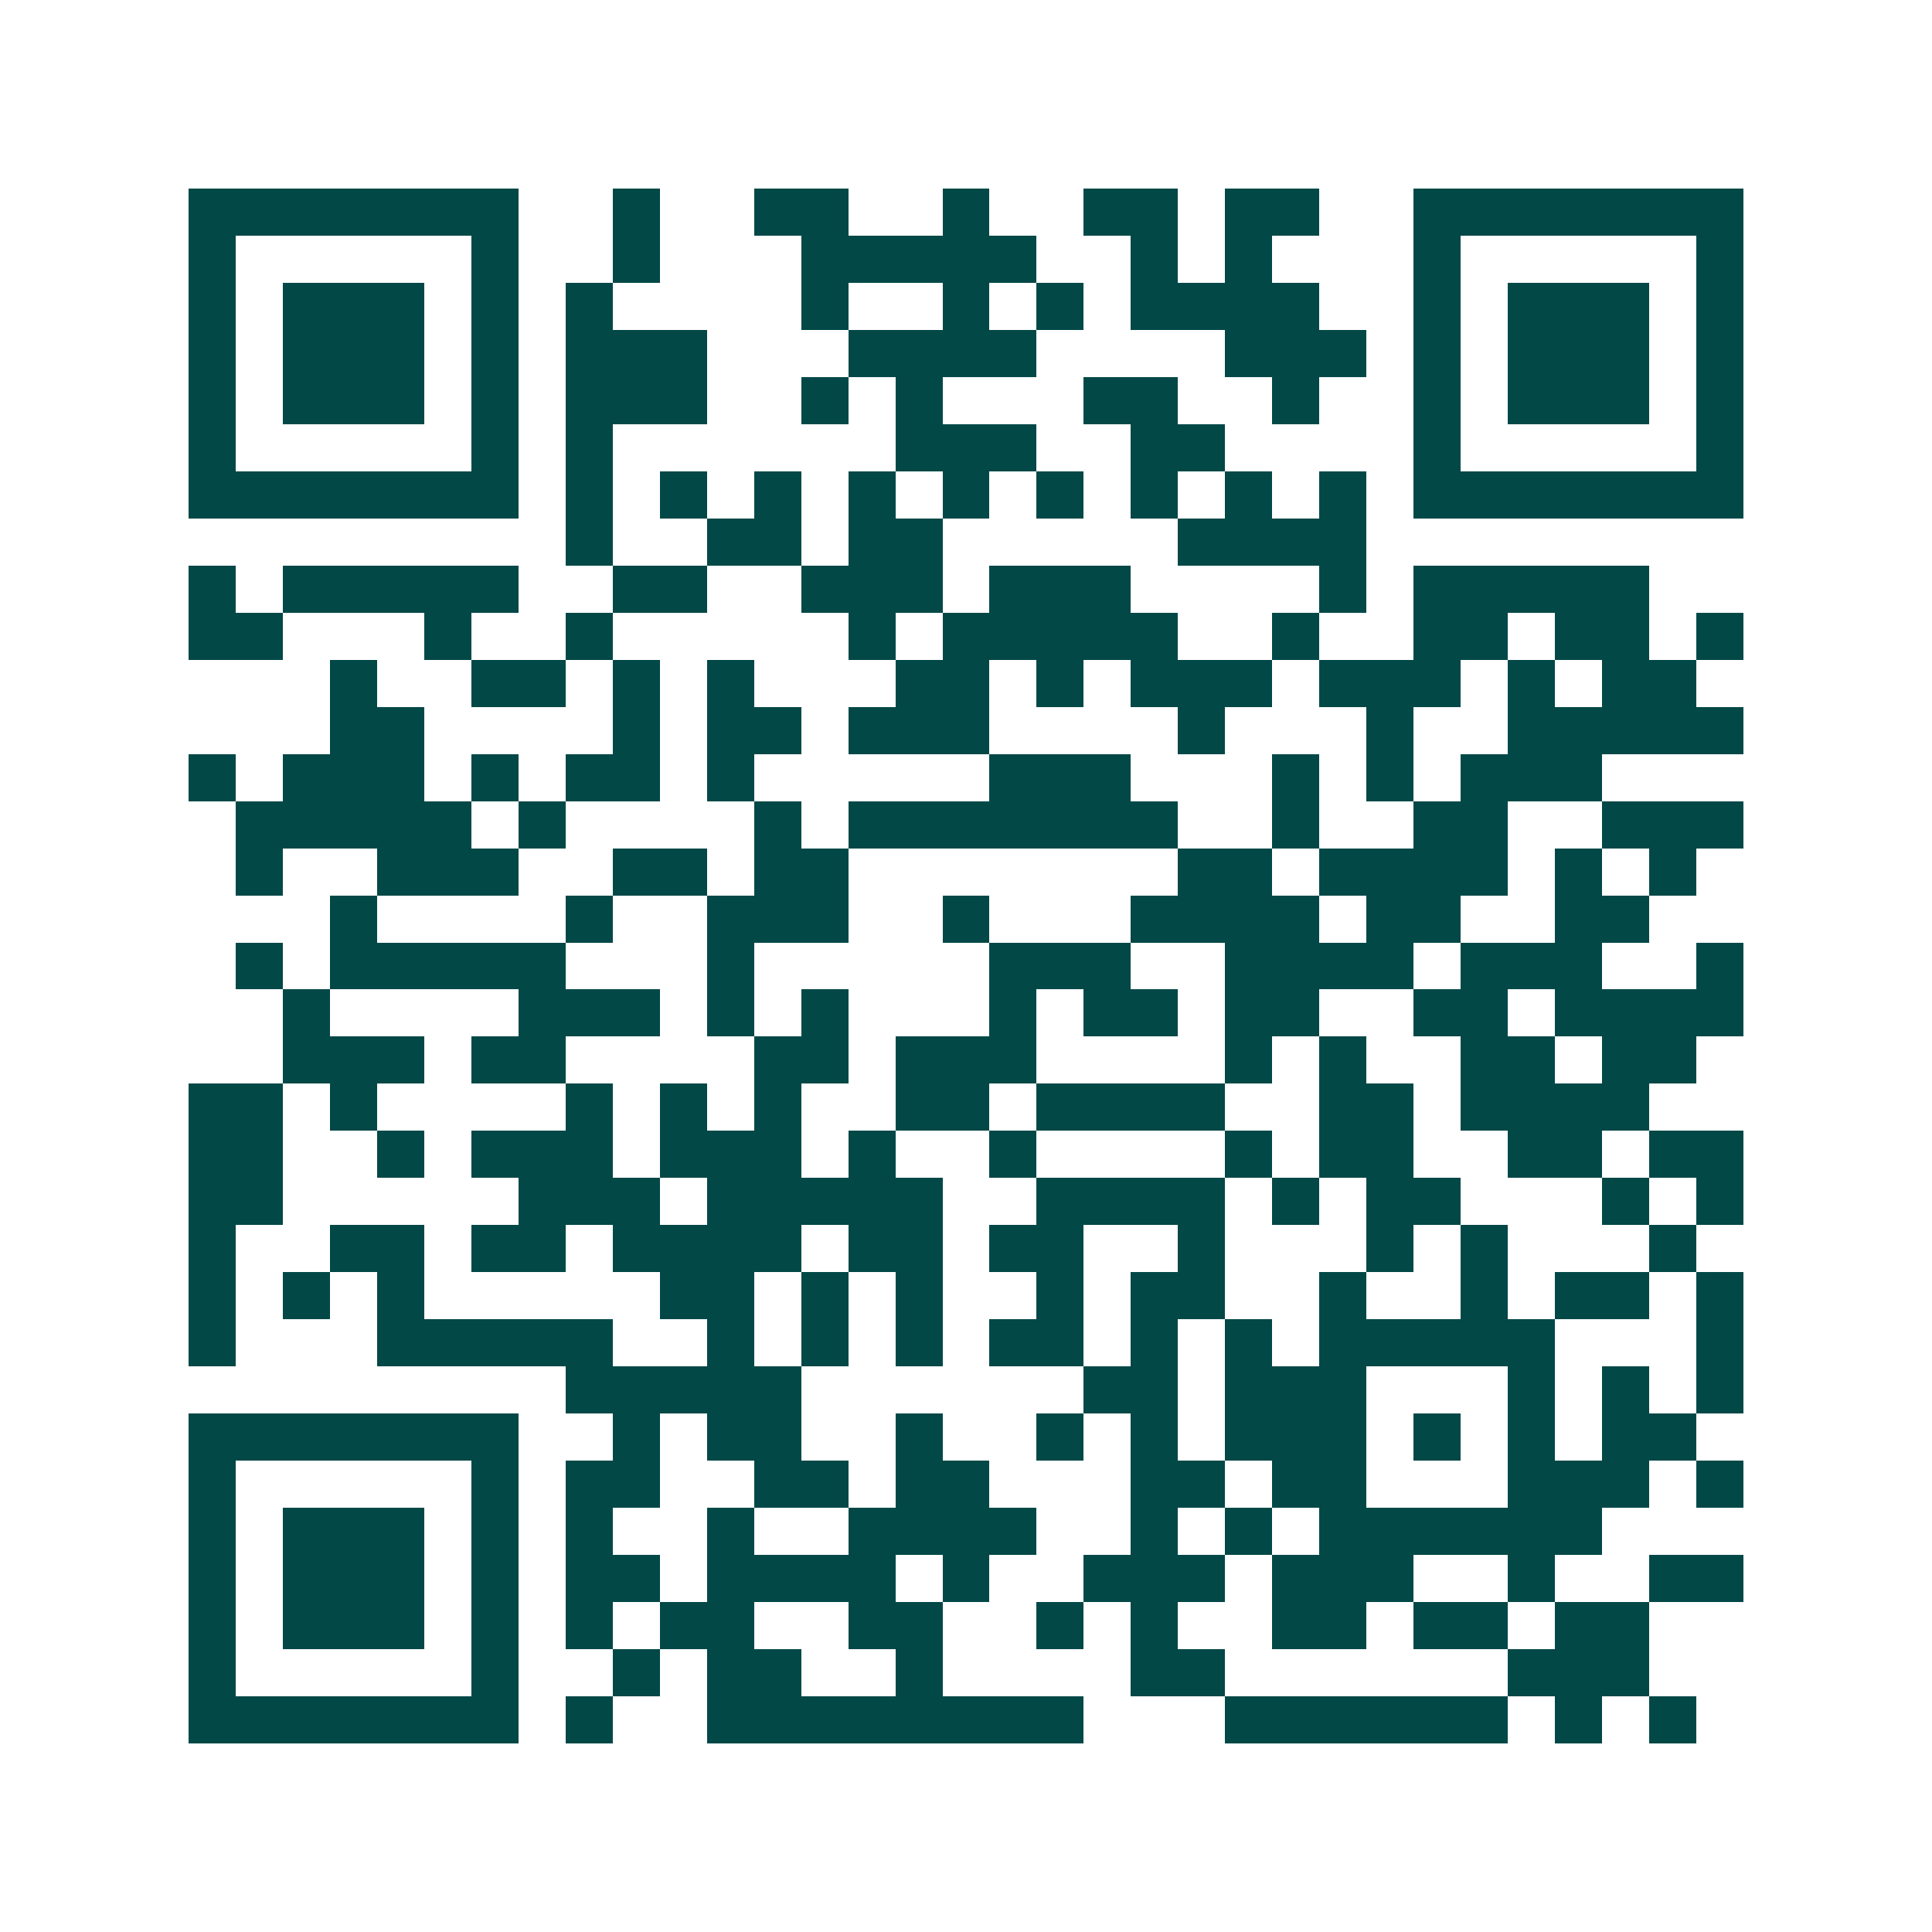 <svg xmlns="http://www.w3.org/2000/svg" width="200" height="200" viewBox="0 0 41 41" shape-rendering="crispEdges"><path fill="#ffffff" d="M0 0h41v41H0z"/><path stroke="#014847" d="M4 4.5h7m2 0h1m2 0h2m2 0h1m2 0h2m1 0h2m2 0h7M4 5.5h1m5 0h1m2 0h1m3 0h5m2 0h1m1 0h1m3 0h1m5 0h1M4 6.5h1m1 0h3m1 0h1m1 0h1m4 0h1m2 0h1m1 0h1m1 0h4m2 0h1m1 0h3m1 0h1M4 7.5h1m1 0h3m1 0h1m1 0h3m3 0h4m4 0h3m1 0h1m1 0h3m1 0h1M4 8.5h1m1 0h3m1 0h1m1 0h3m2 0h1m1 0h1m3 0h2m2 0h1m2 0h1m1 0h3m1 0h1M4 9.5h1m5 0h1m1 0h1m6 0h3m2 0h2m4 0h1m5 0h1M4 10.5h7m1 0h1m1 0h1m1 0h1m1 0h1m1 0h1m1 0h1m1 0h1m1 0h1m1 0h1m1 0h7M12 11.5h1m2 0h2m1 0h2m5 0h4M4 12.5h1m1 0h5m2 0h2m2 0h3m1 0h3m4 0h1m1 0h5M4 13.5h2m3 0h1m2 0h1m5 0h1m1 0h5m2 0h1m2 0h2m1 0h2m1 0h1M7 14.5h1m2 0h2m1 0h1m1 0h1m3 0h2m1 0h1m1 0h3m1 0h3m1 0h1m1 0h2M7 15.5h2m4 0h1m1 0h2m1 0h3m4 0h1m3 0h1m2 0h5M4 16.5h1m1 0h3m1 0h1m1 0h2m1 0h1m5 0h3m3 0h1m1 0h1m1 0h3M5 17.5h5m1 0h1m4 0h1m1 0h7m2 0h1m2 0h2m2 0h3M5 18.5h1m2 0h3m2 0h2m1 0h2m7 0h2m1 0h4m1 0h1m1 0h1M7 19.5h1m4 0h1m2 0h3m2 0h1m3 0h4m1 0h2m2 0h2M5 20.5h1m1 0h5m3 0h1m5 0h3m2 0h4m1 0h3m2 0h1M6 21.5h1m4 0h3m1 0h1m1 0h1m3 0h1m1 0h2m1 0h2m2 0h2m1 0h4M6 22.5h3m1 0h2m4 0h2m1 0h3m4 0h1m1 0h1m2 0h2m1 0h2M4 23.5h2m1 0h1m4 0h1m1 0h1m1 0h1m2 0h2m1 0h4m2 0h2m1 0h4M4 24.5h2m2 0h1m1 0h3m1 0h3m1 0h1m2 0h1m4 0h1m1 0h2m2 0h2m1 0h2M4 25.5h2m5 0h3m1 0h5m2 0h4m1 0h1m1 0h2m3 0h1m1 0h1M4 26.5h1m2 0h2m1 0h2m1 0h4m1 0h2m1 0h2m2 0h1m3 0h1m1 0h1m3 0h1M4 27.5h1m1 0h1m1 0h1m5 0h2m1 0h1m1 0h1m2 0h1m1 0h2m2 0h1m2 0h1m1 0h2m1 0h1M4 28.5h1m3 0h5m2 0h1m1 0h1m1 0h1m1 0h2m1 0h1m1 0h1m1 0h5m3 0h1M12 29.5h5m6 0h2m1 0h3m3 0h1m1 0h1m1 0h1M4 30.5h7m2 0h1m1 0h2m2 0h1m2 0h1m1 0h1m1 0h3m1 0h1m1 0h1m1 0h2M4 31.5h1m5 0h1m1 0h2m2 0h2m1 0h2m3 0h2m1 0h2m3 0h3m1 0h1M4 32.5h1m1 0h3m1 0h1m1 0h1m2 0h1m2 0h4m2 0h1m1 0h1m1 0h6M4 33.5h1m1 0h3m1 0h1m1 0h2m1 0h4m1 0h1m2 0h3m1 0h3m2 0h1m2 0h2M4 34.5h1m1 0h3m1 0h1m1 0h1m1 0h2m2 0h2m2 0h1m1 0h1m2 0h2m1 0h2m1 0h2M4 35.5h1m5 0h1m2 0h1m1 0h2m2 0h1m4 0h2m6 0h3M4 36.5h7m1 0h1m2 0h8m3 0h6m1 0h1m1 0h1"/></svg>
